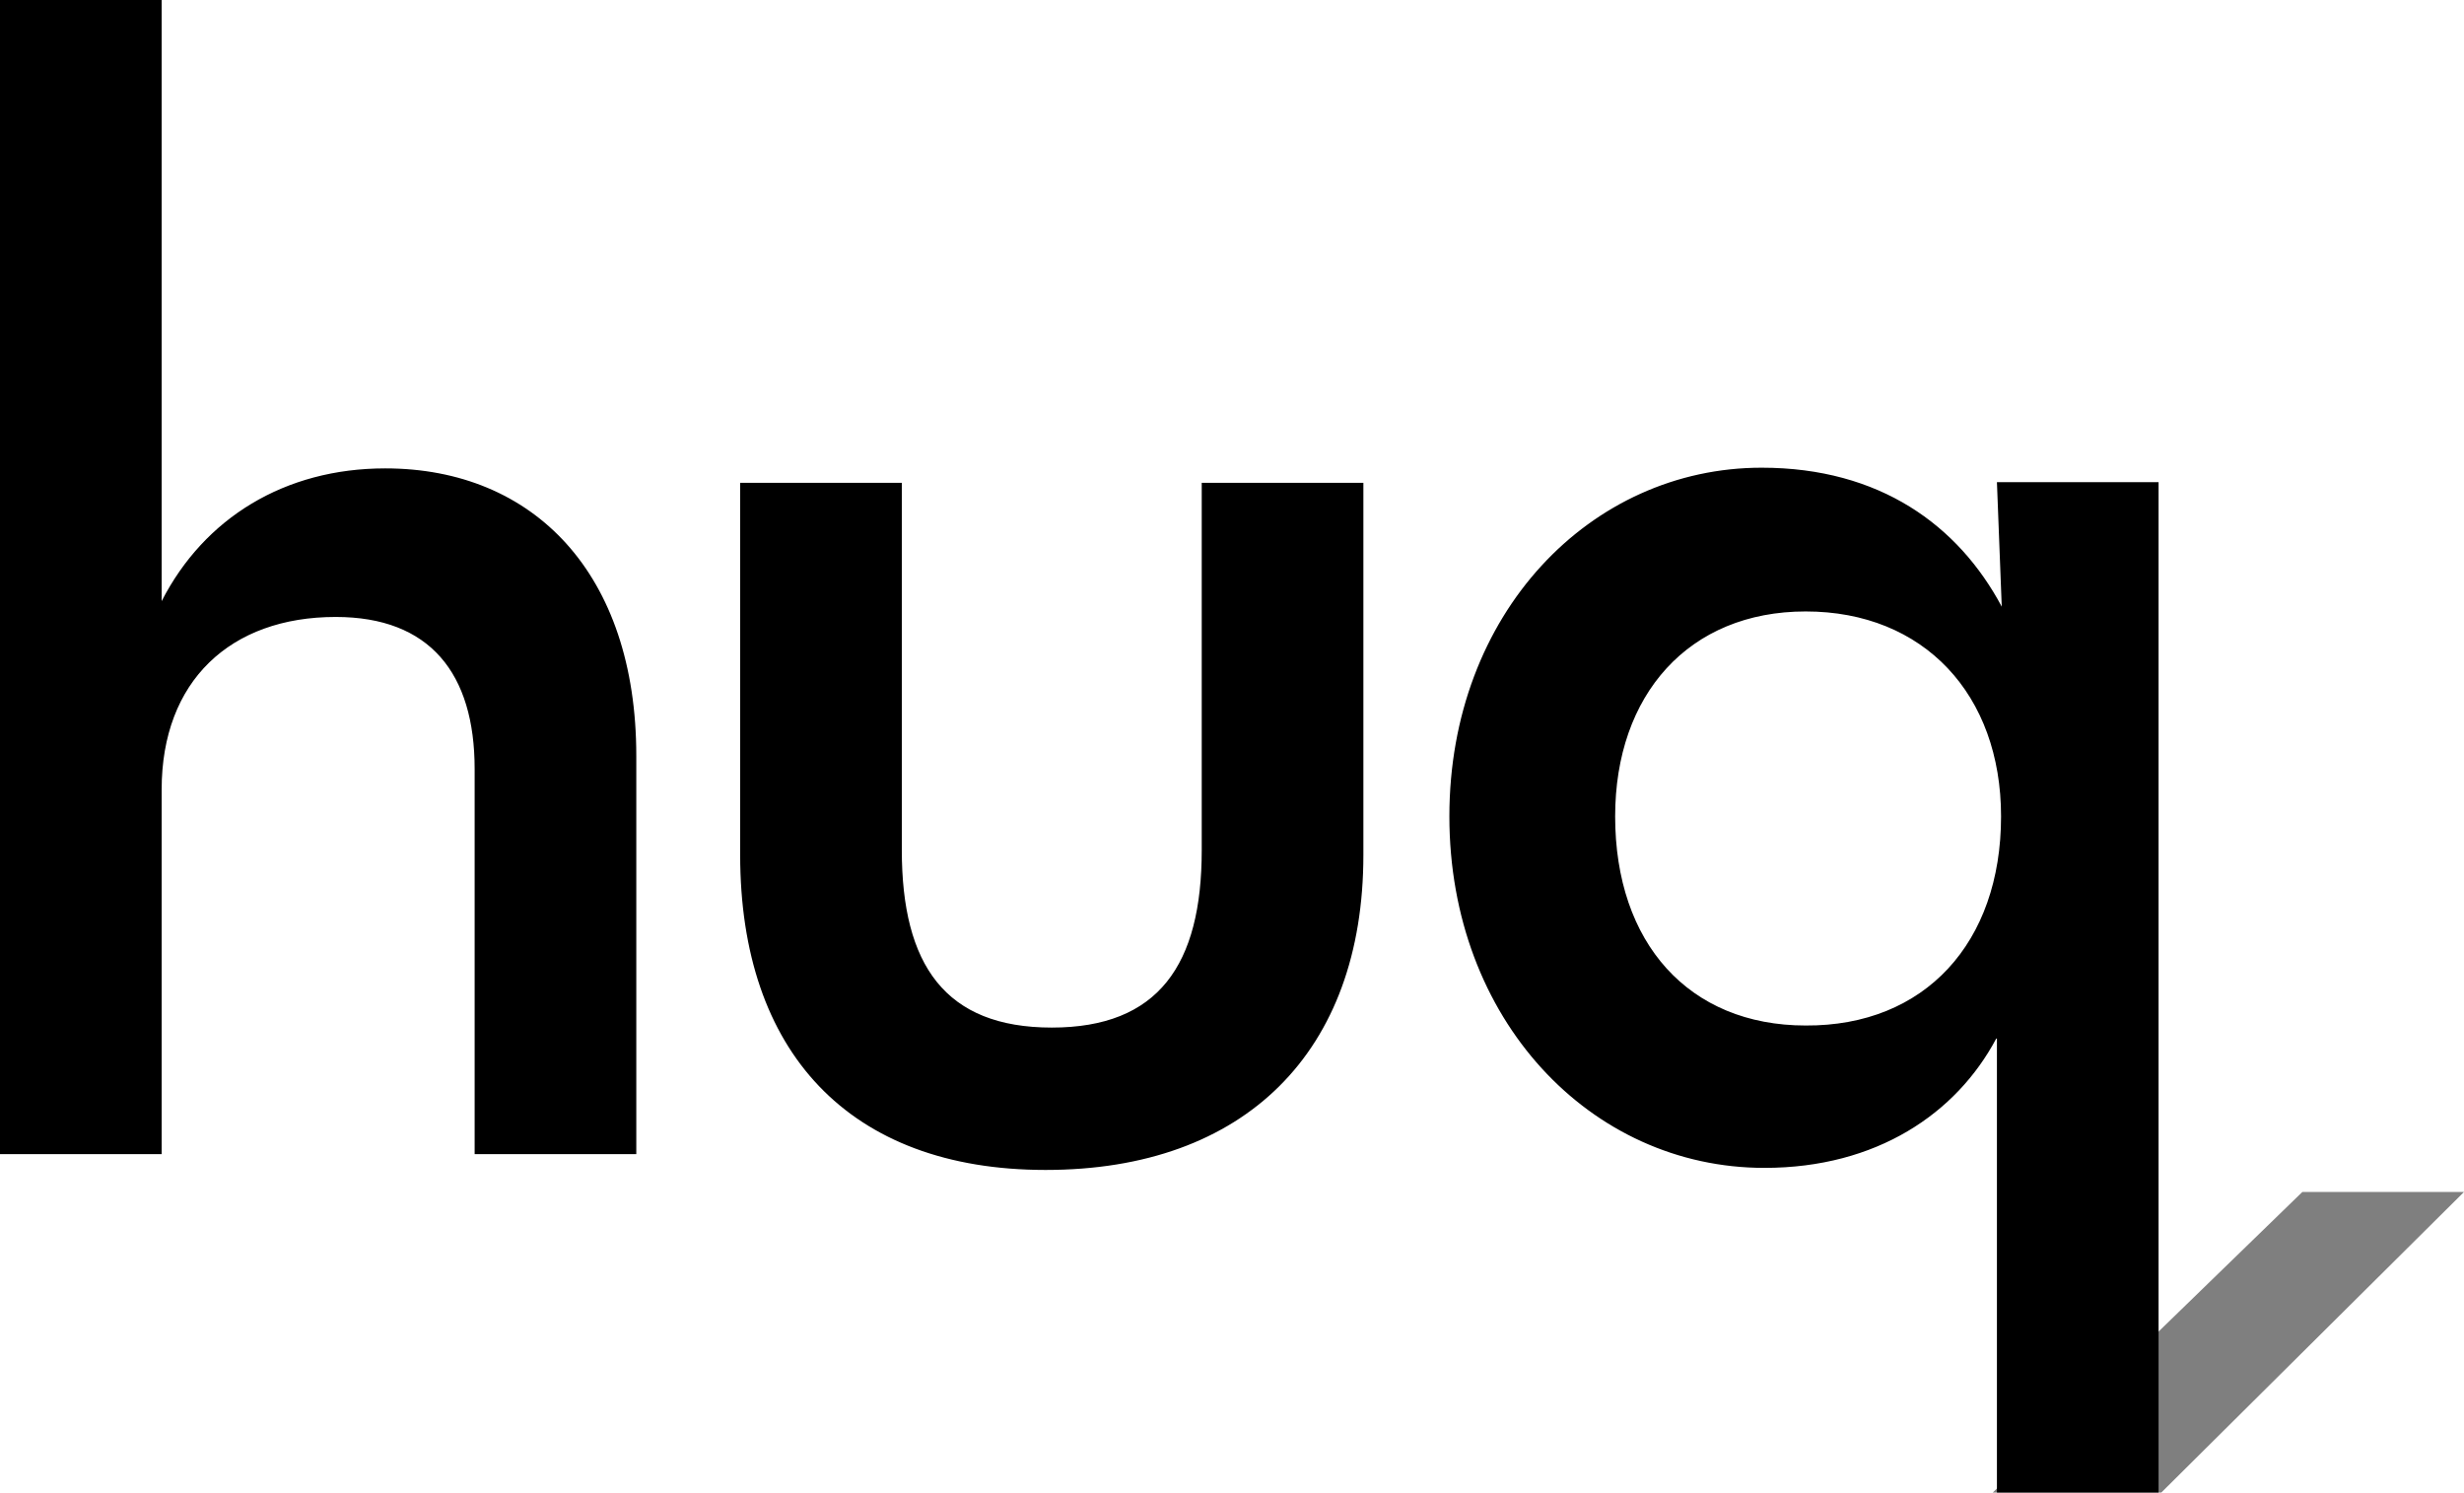 <svg xmlns="http://www.w3.org/2000/svg" xml:space="preserve" id="Layer_1" width="358.2" height="217" x="0" y="0" style="enable-background:new 0 0 358.2 217" version="1.1" viewBox="0 0 358.2 217"><style type="text/css">.st0{opacity:.5;enable-background:new}</style><g id="Layer_2_00000037672524332666646890000001530923956133770898_"><g id="Layer_1-2"><path d="M0 0h23.5v87.4C29.7 75.3 41.4 68.1 56 68.1c21.6 0 36.5 15.3 36.5 41.8v57.9H69v-56c0-13.9-6.5-22.1-20.2-22.1-15.3 0-25.3 9.3-25.3 25.1v53H0V0zM107.6 124.3V70.2h23.5v53.4c0 16.7 6.3 25.8 21.8 25.8s21.8-9.1 21.8-25.8V70.2h23.5v54.1c0 28.6-17.2 45.8-46.2 45.8-28.6 0-44.4-17.2-44.4-45.8zM290.2 151c-5.8 10.9-17.4 18.8-33.7 18.8-25.3 0-45.8-21.6-45.8-51.1S231.2 68 256.1 68c17.2 0 28.6 8.4 34.9 20.2l-.7-18.1h23.5V217h-23.5v-66zm.7-32.3c0-17.7-11.2-29.8-28.4-29.8-17 0-27.7 12.1-27.7 29.8 0 18.4 10.7 30.4 27.7 30.4 17.3.1 28.4-12 28.4-30.4z"/><path d="M314.2 217h-24.5l45-43.7h23.5z" class="st0"/></g></g></svg>
